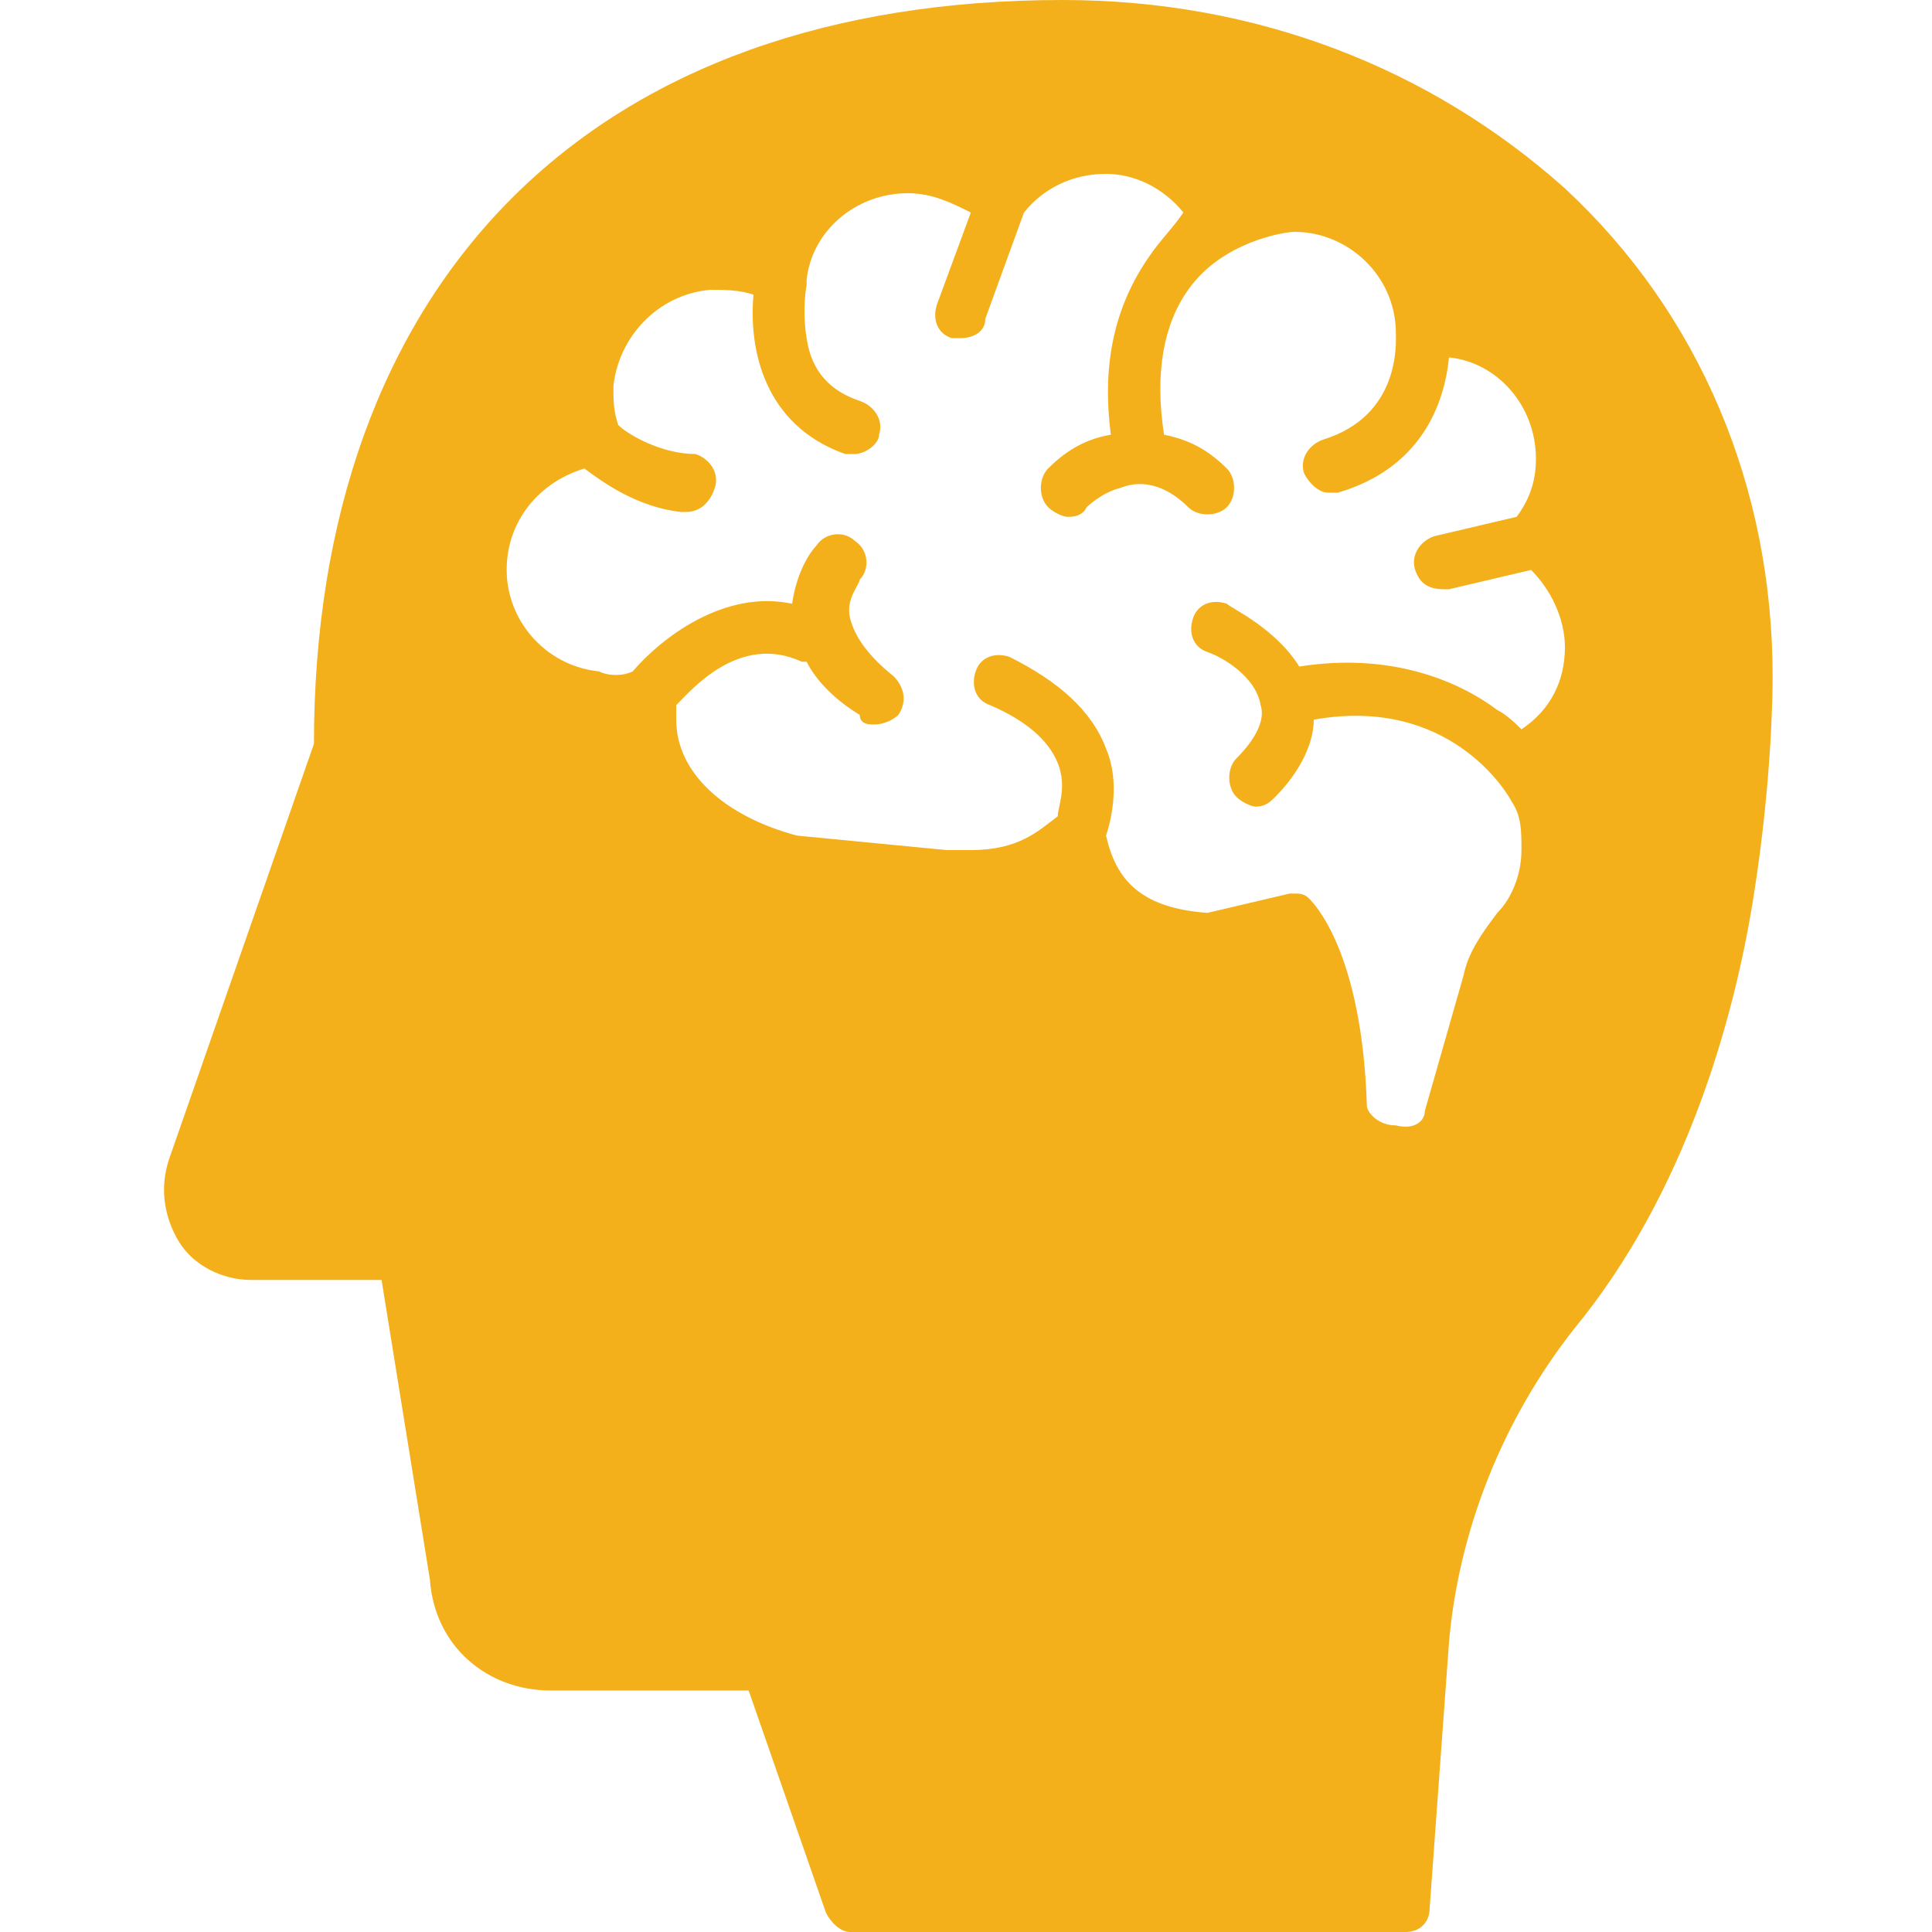 <?xml version="1.0" encoding="utf-8"?>
<!-- Generator: Adobe Illustrator 19.2.0, SVG Export Plug-In . SVG Version: 6.00 Build 0)  -->
<!DOCTYPE svg PUBLIC "-//W3C//DTD SVG 1.1//EN" "http://www.w3.org/Graphics/SVG/1.1/DTD/svg11.dtd">
<svg version="1.1" id="Layer_1" xmlns="http://www.w3.org/2000/svg" xmlns:xlink="http://www.w3.org/1999/xlink" x="0px" y="0px"
	 viewBox="0 0 40 40" style="enable-background:new 0 0 40 40;" xml:space="preserve">
<style type="text/css">
	.st0{fill:#F4B01B;}
</style>
<path id="_x36__1_" class="st0" d="M36.7,14c0-3.9-1.5-7.5-4.3-10.1C29.6,1.4,26,0,22,0c-4.8,0-8.7,1.4-11.4,4.1
	c-2.7,2.7-4.1,6.6-4.1,11.3l-3,8.6c-0.2,0.6-0.1,1.2,0.2,1.7c0.3,0.5,0.9,0.8,1.5,0.8h2.7l1,6.2C9,34.1,10.1,35,11.4,35h4.1l1.6,4.6
	c0.1,0.2,0.3,0.4,0.5,0.4h11.5c0.3,0,0.5-0.2,0.5-0.5l0.4-5.5c0.2-2.3,1.1-4.6,2.6-6.5c2.3-2.8,3.3-6.4,3.7-8.9
	C36.7,16.1,36.7,14.2,36.7,14z M31.5,15.1c-0.1-0.1-0.3-0.3-0.5-0.4c-0.8-0.6-2.2-1.2-4.1-0.9c-0.5-0.8-1.4-1.2-1.5-1.3
	c-0.3-0.1-0.6,0-0.7,0.3c-0.1,0.3,0,0.6,0.3,0.7c0.3,0.1,1,0.5,1.1,1.1c0.1,0.3-0.1,0.7-0.5,1.1c-0.2,0.2-0.2,0.6,0,0.8
	c0.1,0.1,0.3,0.2,0.4,0.2c0.2,0,0.3-0.1,0.4-0.2c0.5-0.5,0.8-1.1,0.8-1.6c2.8-0.5,4,1.5,4.1,1.7c0.2,0.3,0.2,0.6,0.2,1
	c0,0.5-0.2,1-0.5,1.3c-0.3,0.4-0.6,0.8-0.7,1.3l-0.8,2.8c0,0.2-0.2,0.4-0.6,0.3c-0.4,0-0.6-0.3-0.6-0.4c-0.1-3.2-1.1-4.2-1.2-4.3
	c-0.1-0.1-0.2-0.1-0.3-0.1c0,0,0,0-0.1,0L25,18.9c-1.4-0.1-1.9-0.7-2.1-1.6c0.1-0.3,0.3-1.1,0-1.8c-0.3-0.8-1-1.4-2-1.9
	c-0.3-0.1-0.6,0-0.7,0.3c-0.1,0.3,0,0.6,0.3,0.7c0.7,0.3,1.2,0.7,1.4,1.2c0.2,0.5,0,0.9,0,1.1c-0.4,0.3-0.8,0.7-1.8,0.7
	c-0.2,0-0.3,0-0.5,0l-3.1-0.3C15,16.9,14,16,14,14.9c0-0.1,0-0.2,0-0.3c0.3-0.3,1.3-1.5,2.6-0.9c0,0,0,0,0.1,0
	c0.2,0.4,0.6,0.8,1.1,1.1C17.8,15,18,15,18.1,15c0.2,0,0.4-0.1,0.5-0.2c0.2-0.3,0.1-0.6-0.1-0.8c-0.5-0.4-0.8-0.8-0.9-1.2
	c-0.1-0.4,0.2-0.7,0.2-0.8c0.2-0.2,0.2-0.6-0.1-0.8c-0.2-0.2-0.6-0.2-0.8,0.1c-0.1,0.1-0.4,0.5-0.5,1.2c-1.4-0.3-2.7,0.7-3.3,1.4
	c-0.2,0.1-0.5,0.1-0.7,0c-1-0.1-1.8-0.9-1.9-1.9c-0.1-1.1,0.6-2,1.6-2.3c0.4,0.3,1.1,0.8,2,0.9c0,0,0.1,0,0.1,0
	c0.3,0,0.5-0.2,0.6-0.5c0.1-0.3-0.1-0.6-0.4-0.7C13.7,9.4,13,9,12.8,8.8c-0.1-0.3-0.1-0.5-0.1-0.8c0.1-1,0.9-1.9,2-2
	c0.3,0,0.6,0,0.9,0.1c-0.1,1.1,0.2,2.7,1.9,3.3c0.1,0,0.1,0,0.2,0c0.2,0,0.5-0.2,0.5-0.4c0.1-0.3-0.1-0.6-0.4-0.7
	c-0.6-0.2-1-0.6-1.1-1.3c-0.1-0.6,0-1.1,0-1.1c0,0,0,0,0-0.1c0.1-1,1-1.8,2.1-1.8c0.5,0,0.9,0.2,1.3,0.4l-0.7,1.9
	c-0.1,0.3,0,0.6,0.3,0.7c0.1,0,0.1,0,0.2,0c0.2,0,0.5-0.1,0.5-0.4l0.8-2.2c0.4-0.5,1-0.8,1.7-0.8c0.6,0,1.2,0.3,1.6,0.8
	C24.3,4.7,24,5,23.8,5.3c-0.7,1-1,2.2-0.8,3.7c-0.6,0.1-1,0.4-1.3,0.7c-0.2,0.2-0.2,0.6,0,0.8c0.1,0.1,0.3,0.2,0.4,0.2
	c0.1,0,0.3,0,0.4-0.2c0,0,0.3-0.3,0.7-0.4c0.5-0.2,1,0,1.4,0.4c0.2,0.2,0.6,0.2,0.8,0c0.2-0.2,0.2-0.6,0-0.8C25,9.3,24.6,9.1,24.1,9
	c-0.2-1.3,0-2.3,0.5-3c0.7-1,2-1.2,2.2-1.2c1.1,0,2.1,0.9,2.1,2.1c0,0,0,0,0,0c0,0,0,0,0,0c0,0.2,0.1,1.7-1.5,2.2
	c-0.3,0.1-0.5,0.4-0.4,0.7c0.1,0.2,0.3,0.4,0.5,0.4c0.1,0,0.1,0,0.2,0c1.7-0.5,2.2-1.8,2.3-2.8c1,0.1,1.8,1,1.8,2.1
	c0,0.4-0.1,0.8-0.4,1.2l-1.7,0.4c-0.3,0.1-0.5,0.4-0.4,0.7c0.1,0.3,0.3,0.4,0.6,0.4c0,0,0.1,0,0.1,0l1.7-0.4c0.4,0.4,0.7,1,0.7,1.6
	C32.4,14.1,32.1,14.7,31.5,15.1z"/>
</svg>
